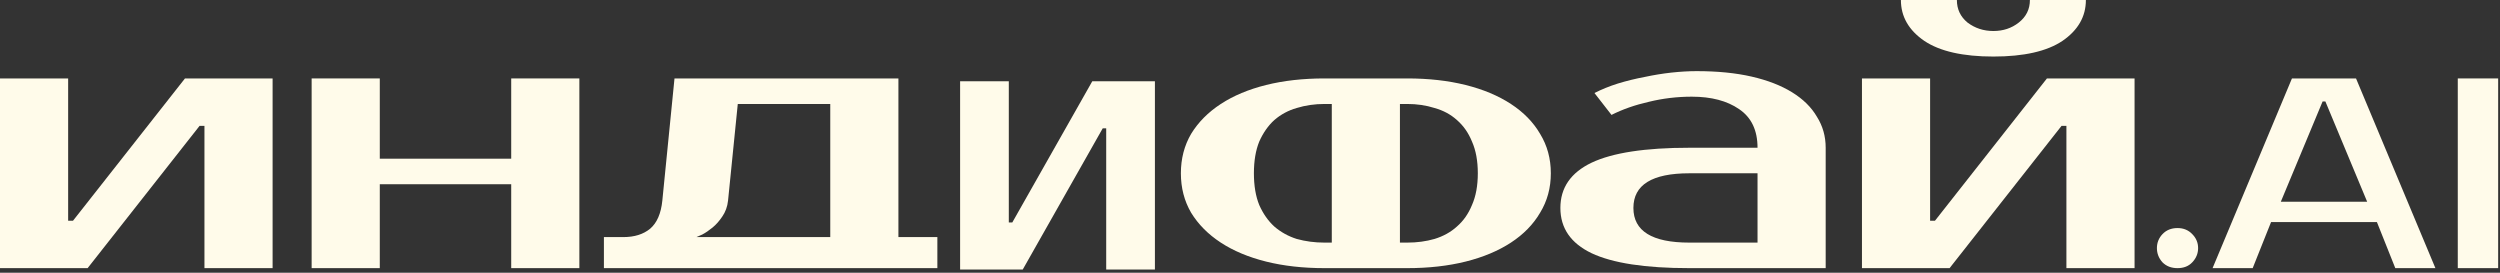 <svg width="385" height="42" viewBox="0 0 385 42" fill="none" xmlns="http://www.w3.org/2000/svg">
<rect x="0" y="0" width="385" height="42" fill="#333333" stroke="none"/>
<path d="M306.982 8.708C302.284 8.708 298.736 7.903 296.337 6.292C293.938 4.644 292.739 2.547 292.739 0H301.36C301.36 1.423 301.91 2.584 303.009 3.483C304.159 4.345 305.483 4.775 306.982 4.775C308.482 4.775 309.781 4.345 310.88 3.483C312.03 2.584 312.605 1.423 312.605 0H321.226C321.226 2.547 320.026 4.644 317.627 6.292C315.228 7.903 311.68 8.708 306.982 8.708Z" fill="#FFFBEA"/>
<path d="M328.722 12.079V41.293H318.227V19.383H317.477L300.236 41.293H286.742V12.079H297.237V33.99H297.987L315.228 12.079H328.722Z" fill="#FFFBEA"/>
<path d="M251.544 32.023C251.544 35.581 254.417 37.361 260.165 37.361H270.66V26.686H260.165C254.417 26.686 251.544 28.465 251.544 32.023ZM270.66 22.753C270.66 20.057 269.71 18.072 267.811 16.798C265.962 15.525 263.538 14.888 260.539 14.888C258.291 14.888 256.092 15.15 253.943 15.675C251.794 16.162 249.87 16.836 248.17 17.697L245.547 14.326C246.646 13.764 247.845 13.277 249.145 12.866C250.494 12.454 251.869 12.116 253.268 11.854C254.667 11.555 256.042 11.33 257.391 11.18C258.79 11.03 260.09 10.955 261.289 10.955C264.488 10.955 267.311 11.236 269.76 11.798C272.209 12.36 274.283 13.165 275.982 14.214C277.681 15.263 278.956 16.517 279.805 17.978C280.705 19.401 281.155 20.993 281.155 22.753V41.293H260.165C253.368 41.293 248.345 40.525 245.097 38.99C241.898 37.454 240.299 35.132 240.299 32.023C240.299 28.915 241.898 26.593 245.097 25.057C248.345 23.521 253.368 22.753 260.165 22.753H270.66Z" fill="#FFFBEA"/>
<path d="M205.095 41.293H203.97C200.672 41.293 197.673 40.956 194.975 40.282C192.276 39.608 189.952 38.634 188.003 37.361C186.054 36.087 184.53 34.551 183.43 32.754C182.381 30.956 181.856 28.933 181.856 26.686C181.856 24.439 182.381 22.416 183.43 20.619C184.53 18.821 186.054 17.285 188.003 16.012C189.952 14.738 192.276 13.764 194.975 13.09C197.673 12.416 200.672 12.079 203.97 12.079H205.095L215.59 12.079L216.714 12.079C220.013 12.079 223.011 12.416 225.71 13.09C228.409 13.764 230.733 14.738 232.682 16.012C234.631 17.285 236.13 18.821 237.18 20.619C238.279 22.416 238.829 24.439 238.829 26.686C238.829 28.933 238.279 30.956 237.18 32.754C236.13 34.551 234.631 36.087 232.682 37.361C230.733 38.634 228.409 39.608 225.71 40.282C223.011 40.956 220.013 41.293 216.714 41.293H215.59H205.095ZM205.095 37.361V16.012H203.97C202.471 16.012 201.047 16.218 199.698 16.63C198.398 17.004 197.249 17.622 196.249 18.484C195.3 19.345 194.525 20.45 193.925 21.798C193.376 23.147 193.101 24.776 193.101 26.686C193.101 28.596 193.376 30.226 193.925 31.574C194.525 32.922 195.3 34.027 196.249 34.889C197.249 35.75 198.398 36.387 199.698 36.799C201.047 37.173 202.471 37.361 203.97 37.361H205.095ZM215.59 16.012V37.361H216.714C218.214 37.361 219.613 37.173 220.912 36.799C222.262 36.387 223.411 35.75 224.361 34.889C225.36 34.027 226.135 32.922 226.685 31.574C227.284 30.226 227.584 28.596 227.584 26.686C227.584 24.776 227.284 23.147 226.685 21.798C226.135 20.45 225.36 19.345 224.361 18.484C223.411 17.622 222.262 17.004 220.912 16.63C219.613 16.218 218.214 16.012 216.714 16.012H215.59Z" fill="#FFFBEA"/>
<path d="M177.856 12.512V41.512H170.356V19.762H169.82L157.499 41.512H147.856V12.512H155.356V34.262H155.892L168.213 12.512H177.856Z" fill="#FFFBEA"/>
<path d="M93.003 36.512H96.001C97.701 36.512 99.075 36.081 100.124 35.22C101.174 34.321 101.799 32.879 101.999 30.894L103.873 12.079H138.356V36.512H144.354L144.354 41.293H135.733H134.233H103.123H101.624H93.003L93.003 36.512ZM112.119 30.894C112.019 31.83 111.719 32.654 111.219 33.366C110.769 34.04 110.27 34.602 109.72 35.051C109.17 35.501 108.645 35.856 108.146 36.119C107.646 36.343 107.346 36.474 107.246 36.512H127.861V16.012H113.618L112.119 30.894Z" fill="#FFFBEA"/>
<path d="M89.222 12.079V41.293H78.727V28.372H58.487V41.293H47.992V12.079H58.487V24.439H78.727V12.079H89.222Z" fill="#FFFBEA"/>
<path d="M41.98 12.079V41.293H31.485V19.383H30.735L13.494 41.293H0V12.079H10.495V33.99H11.245L28.486 12.079H41.98Z" fill="#FFFBEA"/>
<path d="M384.716 41.293H378.497V12.079H384.716V41.293Z" fill="#FFFBEA"/>
<path d="M351.245 31.068H364.543L358.109 15.626H357.68L351.245 31.068ZM362.827 12.079L375.052 41.293H368.875L366.044 34.198H349.744L346.913 41.293H340.736L352.961 12.079H362.827Z" fill="#FFFBEA"/>
<path d="M338.509 38.207C338.509 39.03 338.213 39.757 337.62 40.388C337.057 40.992 336.295 41.293 335.337 41.293C334.378 41.293 333.603 40.992 333.011 40.388C332.447 39.757 332.165 39.03 332.165 38.207C332.165 37.384 332.447 36.671 333.011 36.068C333.603 35.437 334.378 35.121 335.337 35.121C336.267 35.121 337.028 35.437 337.62 36.068C338.213 36.671 338.509 37.384 338.509 38.207Z" fill="#FFFBEA"/>
</svg>
